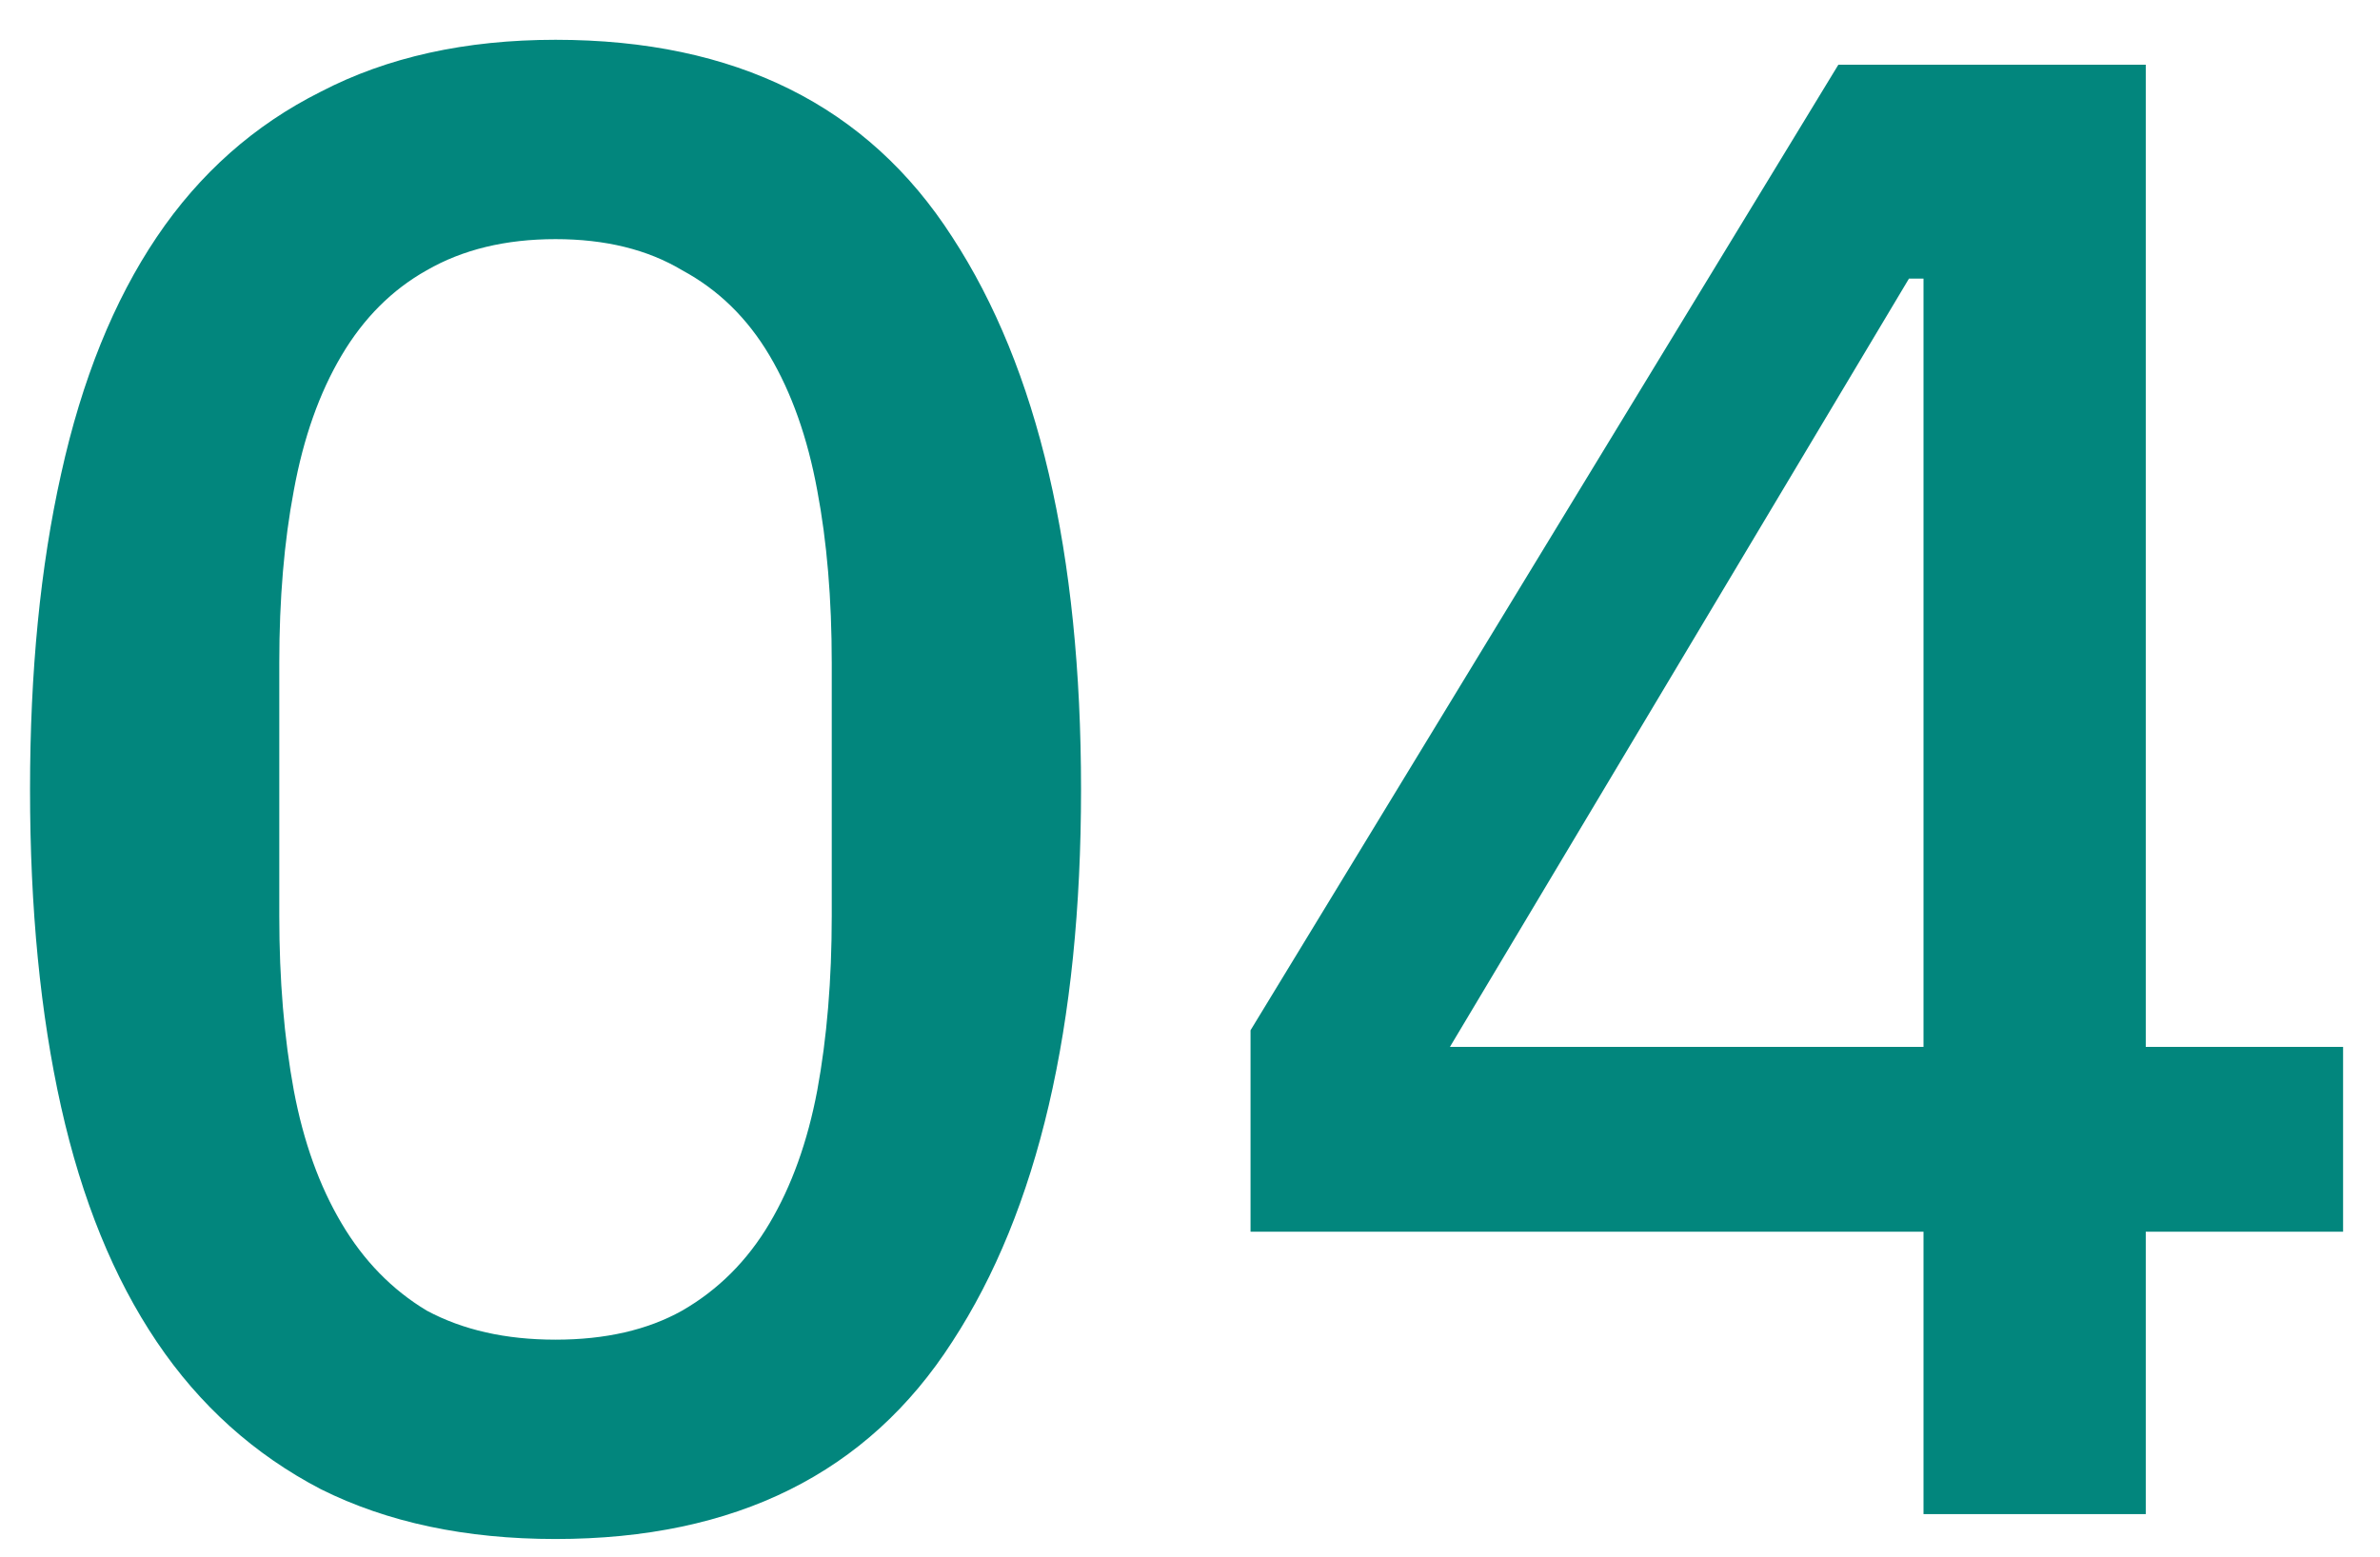 <svg width="55" height="36" viewBox="0 0 55 36" fill="none" xmlns="http://www.w3.org/2000/svg">
<path d="M12.838 35.576C10.758 35.576 8.95 35.192 7.413 34.424C5.878 33.624 4.614 32.488 3.622 31.016C2.63 29.544 1.893 27.736 1.413 25.592C0.933 23.448 0.694 21 0.694 18.248C0.694 15.528 0.933 13.096 1.413 10.952C1.893 8.776 2.63 6.952 3.622 5.48C4.614 4.008 5.878 2.888 7.413 2.12C8.95 1.32 10.758 0.92 12.838 0.92C16.997 0.92 20.053 2.44 22.006 5.48C23.989 8.52 24.982 12.776 24.982 18.248C24.982 23.72 23.989 27.976 22.006 31.016C20.053 34.056 16.997 35.576 12.838 35.576ZM12.838 30.968C13.989 30.968 14.966 30.744 15.765 30.296C16.598 29.816 17.27 29.144 17.782 28.28C18.294 27.416 18.662 26.392 18.886 25.208C19.11 23.992 19.221 22.648 19.221 21.176V15.32C19.221 13.848 19.11 12.52 18.886 11.336C18.662 10.12 18.294 9.08 17.782 8.216C17.27 7.352 16.598 6.696 15.765 6.248C14.966 5.768 13.989 5.528 12.838 5.528C11.685 5.528 10.694 5.768 9.861 6.248C9.062 6.696 8.405 7.352 7.894 8.216C7.381 9.08 7.013 10.12 6.79 11.336C6.566 12.52 6.454 13.848 6.454 15.32V21.176C6.454 22.648 6.566 23.992 6.79 25.208C7.013 26.392 7.381 27.416 7.894 28.28C8.405 29.144 9.062 29.816 9.861 30.296C10.694 30.744 11.685 30.968 12.838 30.968ZM44.451 35V28.472H28.899V23.816L42.483 1.496H49.587V24.2H54.147V28.472H49.587V35H44.451ZM33.507 24.2H44.451V6.44H44.115L33.507 24.2Z" fill="#02867D"/>
</svg>
